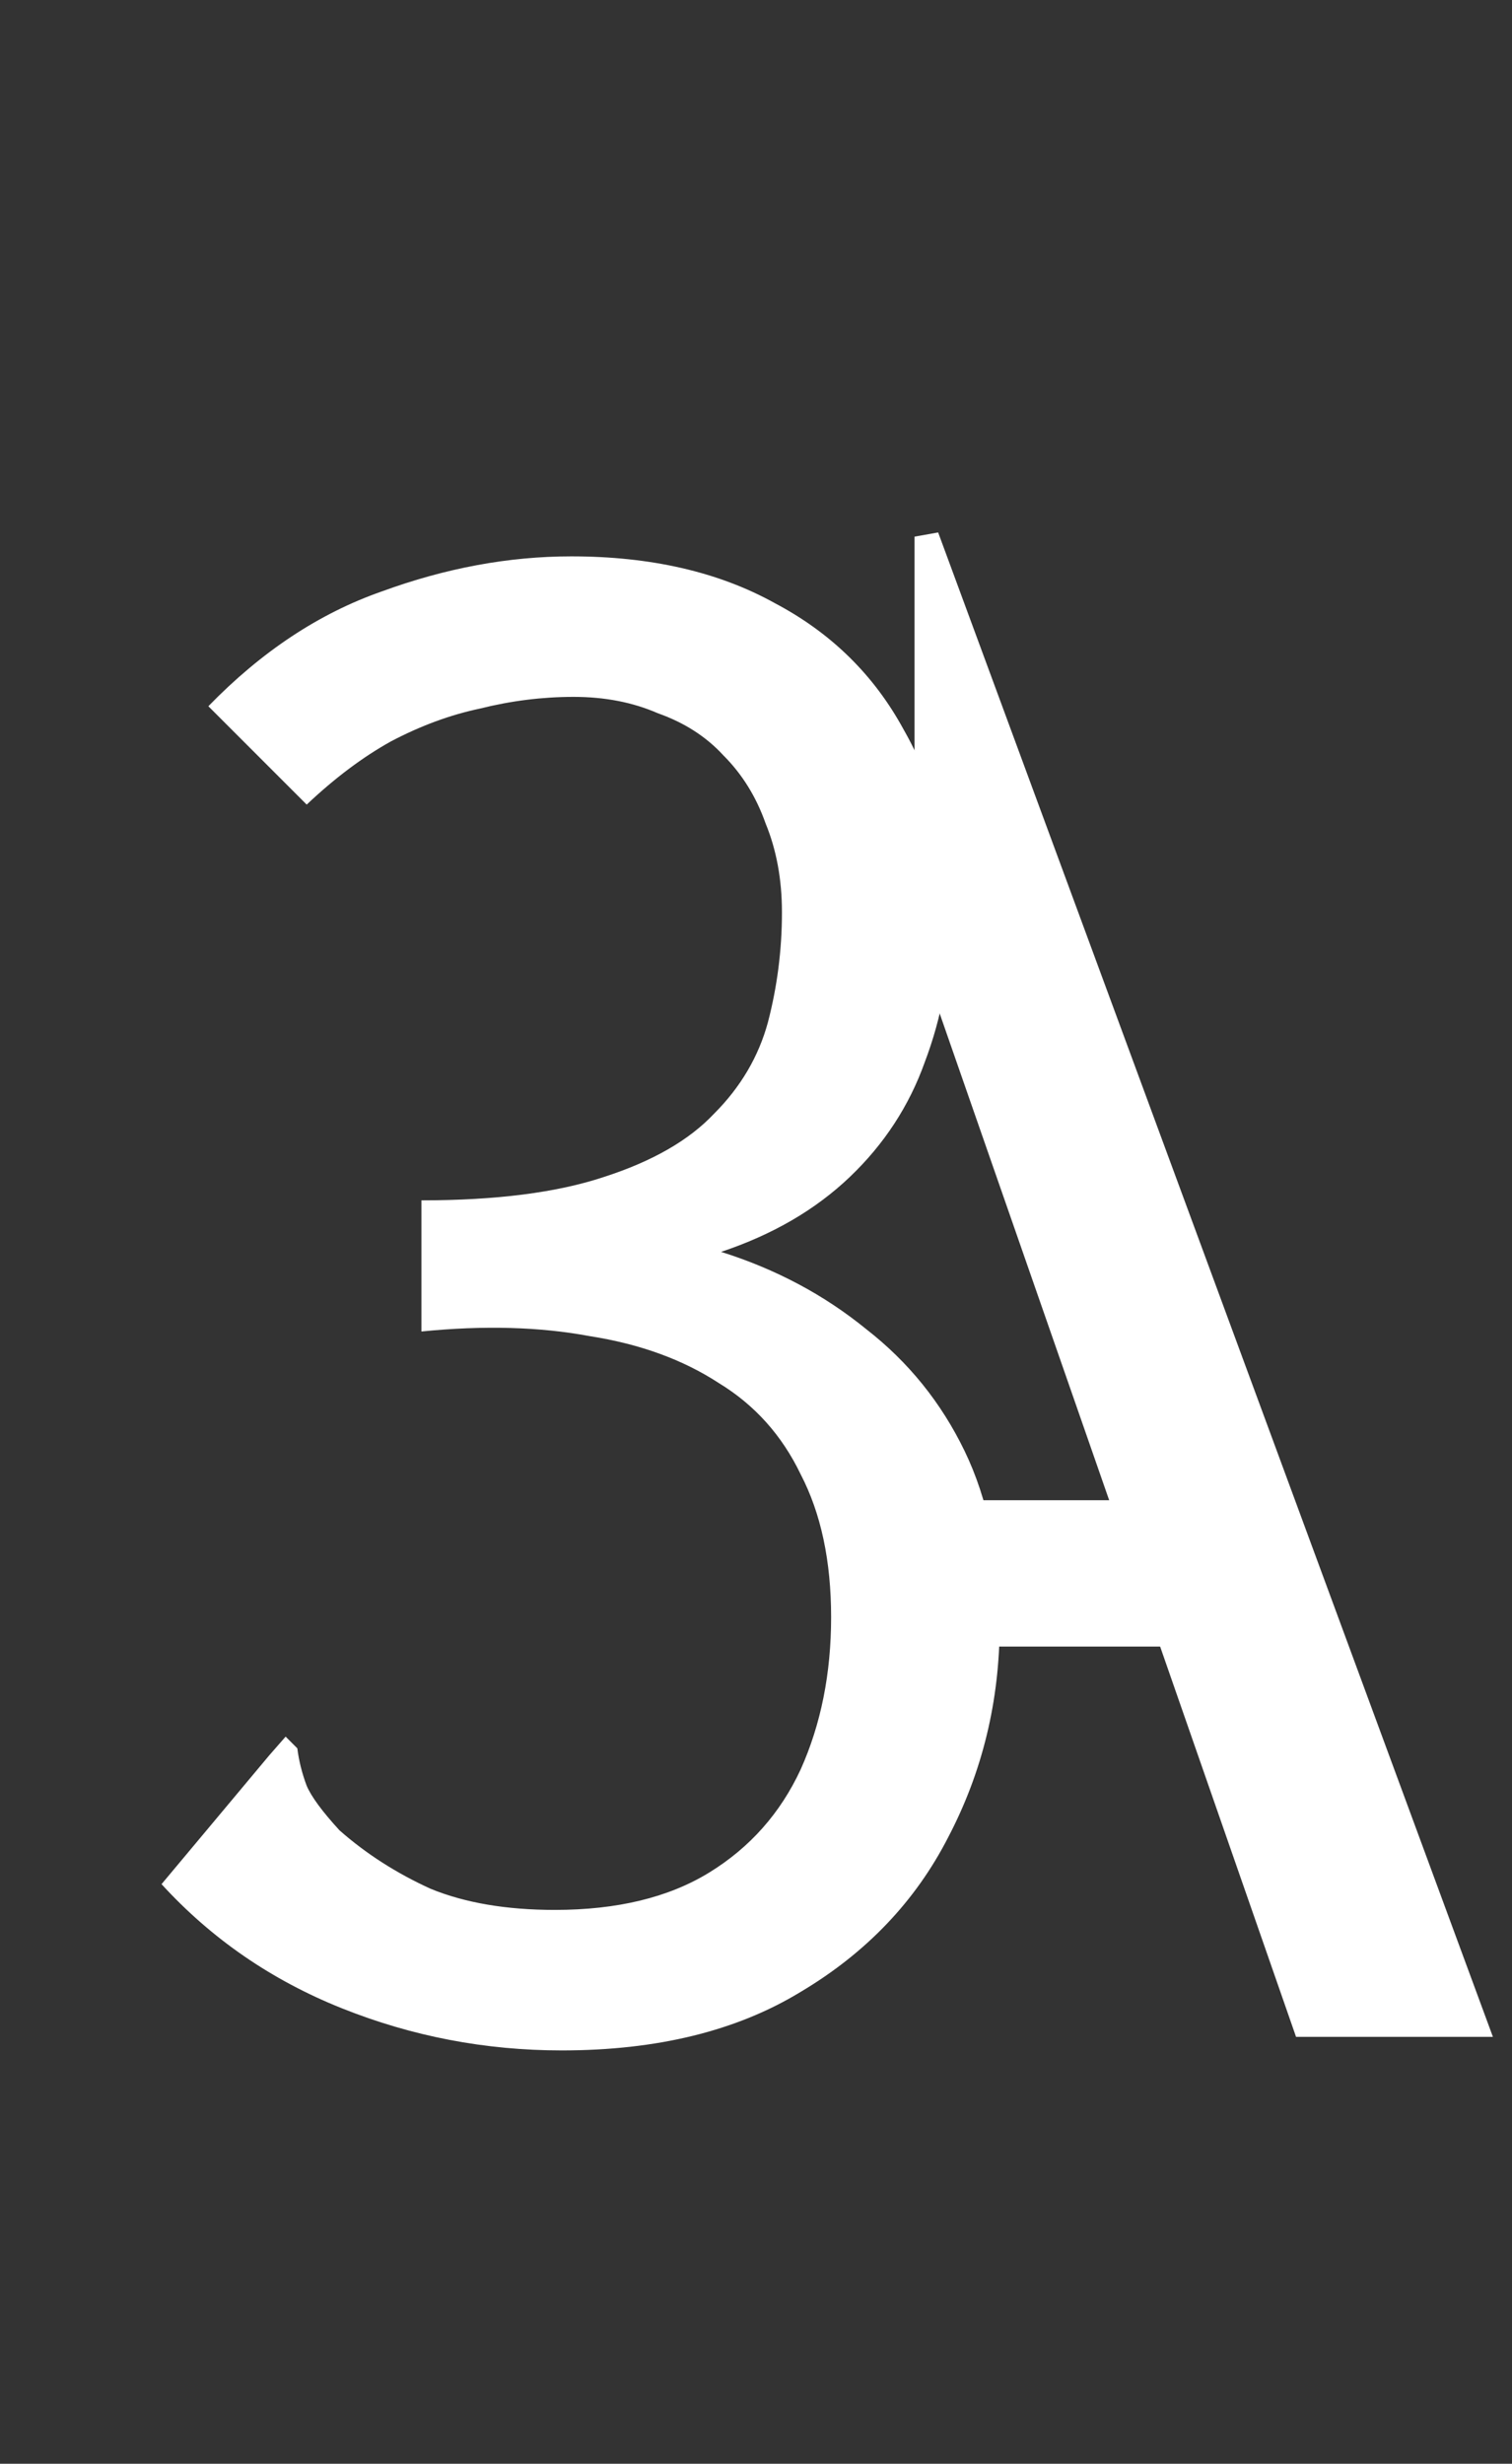 <svg width="62" height="101" viewBox="0 0 62 101" fill="none" xmlns="http://www.w3.org/2000/svg">
<rect x="0" y="0" width="62" height="101" fill="#333333" stroke="none"/>
<path d="M23.04 84.056C19.904 84.056 16.896 83.48 14.016 82.328C11.136 81.176 8.672 79.48 6.624 77.24L11.04 71.96L11.712 71.192L12.192 71.672C12.256 72.184 12.384 72.696 12.576 73.208C12.768 73.656 13.216 74.264 13.92 75.032C15.008 75.992 16.256 76.792 17.664 77.432C19.072 78.008 20.768 78.296 22.752 78.296C25.312 78.296 27.424 77.784 29.088 76.76C30.752 75.736 32 74.328 32.832 72.536C33.664 70.68 34.08 68.6 34.08 66.296C34.08 63.992 33.664 62.04 32.832 60.44C32.064 58.84 30.944 57.592 29.472 56.696C28 55.736 26.24 55.096 24.192 54.776C22.144 54.392 19.84 54.328 17.28 54.584V49.208C20.352 49.208 22.848 48.888 24.768 48.248C26.752 47.608 28.256 46.744 29.28 45.656C30.368 44.568 31.104 43.32 31.488 41.912C31.872 40.44 32.064 38.936 32.064 37.4C32.064 36.056 31.84 34.84 31.392 33.752C31.008 32.664 30.432 31.736 29.664 30.968C28.96 30.2 28.064 29.624 26.976 29.24C25.952 28.792 24.8 28.568 23.52 28.568C22.24 28.568 20.96 28.728 19.68 29.048C18.464 29.304 17.248 29.752 16.032 30.392C14.88 31.032 13.728 31.896 12.576 32.984L8.544 28.952C10.72 26.712 13.088 25.144 15.648 24.248C18.272 23.288 20.864 22.808 23.424 22.808C26.688 22.808 29.472 23.448 31.776 24.728C34.08 25.944 35.84 27.672 37.056 29.912C38.336 32.152 38.976 34.744 38.976 37.688C38.976 39.736 38.624 41.688 37.92 43.544C37.28 45.336 36.256 46.904 34.848 48.248C33.44 49.592 31.68 50.616 29.568 51.32C31.808 52.024 33.792 53.08 35.52 54.488C37.248 55.832 38.592 57.496 39.552 59.48C40.512 61.464 40.992 63.832 40.992 66.584C40.992 69.72 40.288 72.632 38.88 75.32C37.536 77.944 35.52 80.056 32.832 81.656C30.208 83.256 26.944 84.056 23.04 84.056Z" fill="white"/>
<path d="M38 62H46L48 67H38V62Z" fill="white" stroke="white"/>
<path d="M38 22L60.5 83H53.5L38 38.5V22Z" fill="white" stroke="white"/>
</svg>
